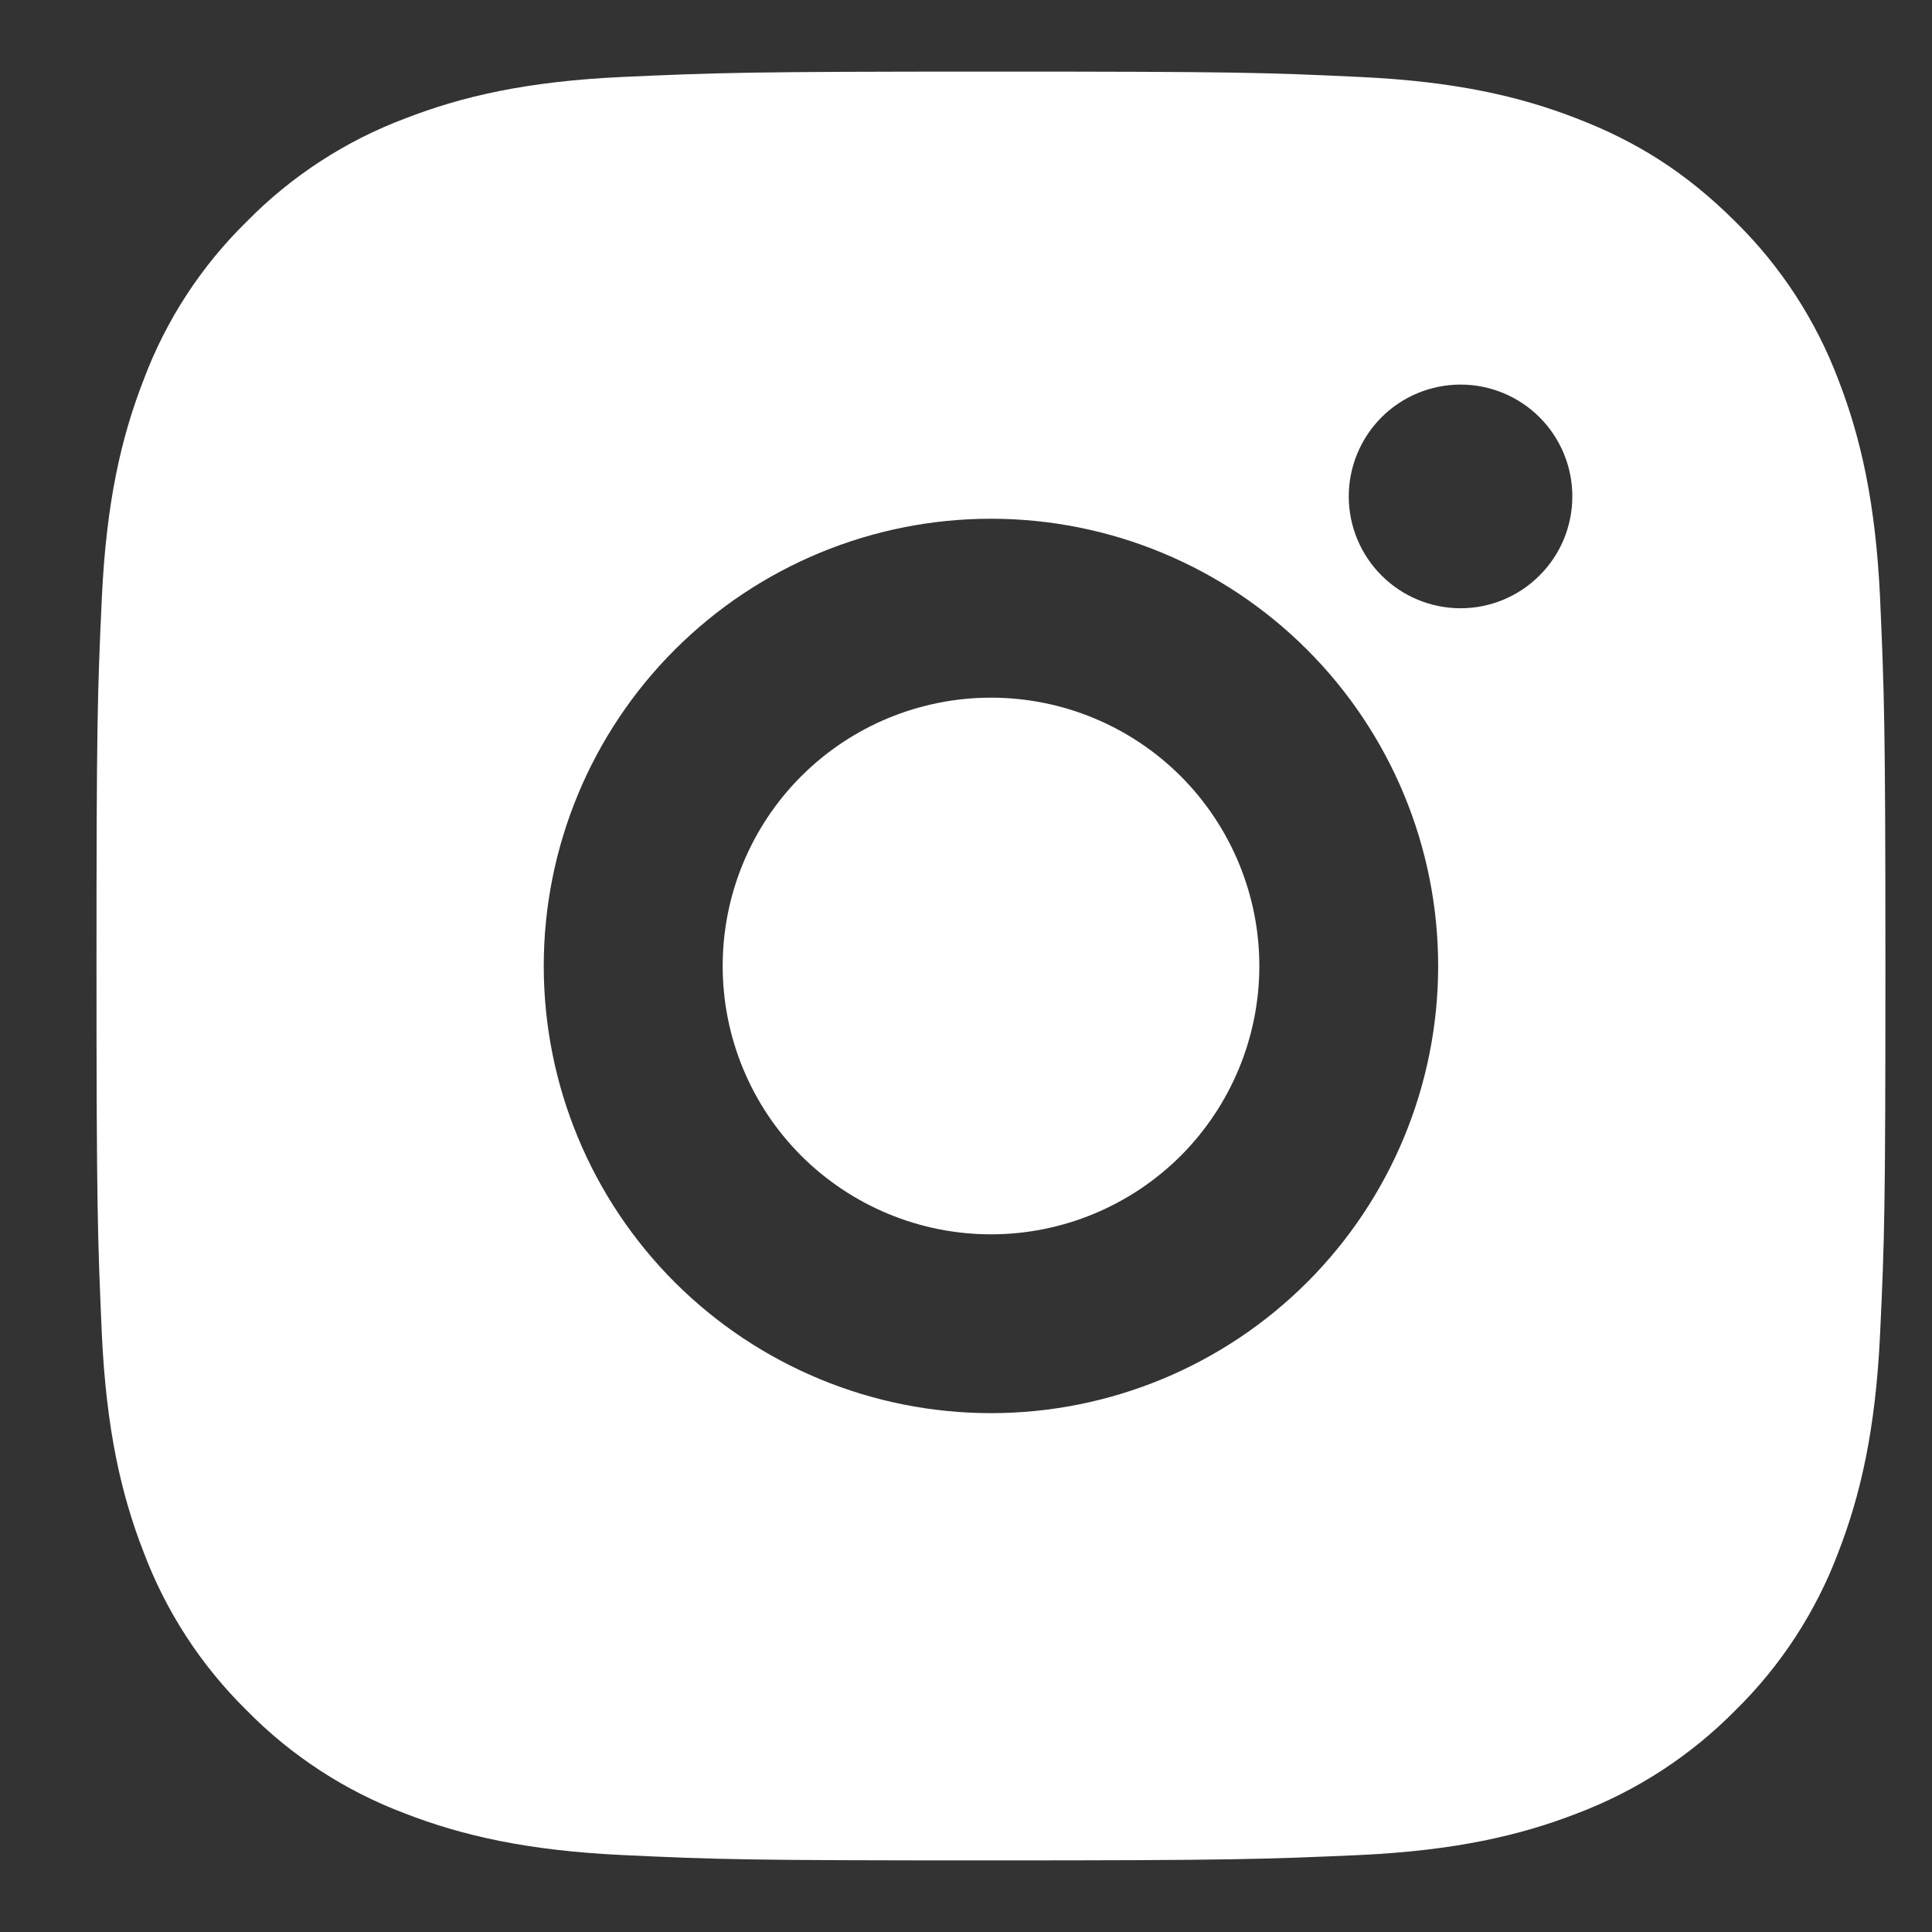 <svg width="18" height="18" viewBox="0 0 18 18" fill="none" xmlns="http://www.w3.org/2000/svg">
<rect x="0" y="0" width="18" height="18" fill="#333333" stroke="none"/>
<path d="M9.233 0.667C11.497 0.667 11.779 0.675 12.668 0.717C13.555 0.758 14.159 0.897 14.691 1.104C15.241 1.316 15.704 1.602 16.168 2.065C16.591 2.481 16.919 2.985 17.129 3.542C17.334 4.072 17.474 4.677 17.516 5.565C17.555 6.453 17.566 6.736 17.566 9C17.566 11.264 17.558 11.546 17.516 12.435C17.474 13.322 17.334 13.927 17.129 14.458C16.92 15.015 16.592 15.519 16.168 15.935C15.751 16.358 15.247 16.686 14.691 16.896C14.16 17.102 13.555 17.241 12.668 17.283C11.779 17.322 11.497 17.333 9.233 17.333C6.969 17.333 6.686 17.325 5.798 17.283C4.91 17.241 4.306 17.102 3.774 16.896C3.218 16.687 2.714 16.359 2.298 15.935C1.874 15.518 1.546 15.014 1.337 14.458C1.13 13.927 0.991 13.322 0.949 12.435C0.91 11.546 0.899 11.264 0.899 9C0.899 6.736 0.908 6.453 0.949 5.565C0.991 4.676 1.13 4.073 1.337 3.542C1.545 2.985 1.873 2.481 2.298 2.065C2.714 1.641 3.218 1.313 3.774 1.104C4.306 0.897 4.909 0.758 5.798 0.717C6.686 0.677 6.969 0.667 9.233 0.667ZM9.233 4.833C8.128 4.833 7.068 5.272 6.286 6.054C5.505 6.835 5.066 7.895 5.066 9C5.066 10.105 5.505 11.165 6.286 11.946C7.068 12.727 8.128 13.166 9.233 13.166C10.338 13.166 11.398 12.727 12.179 11.946C12.96 11.165 13.399 10.105 13.399 9C13.399 7.895 12.96 6.835 12.179 6.054C11.398 5.272 10.338 4.833 9.233 4.833V4.833ZM14.649 4.625C14.649 4.349 14.54 4.084 14.344 3.888C14.149 3.693 13.884 3.583 13.608 3.583C13.332 3.583 13.066 3.693 12.871 3.888C12.676 4.084 12.566 4.349 12.566 4.625C12.566 4.901 12.676 5.166 12.871 5.361C13.066 5.557 13.332 5.667 13.608 5.667C13.884 5.667 14.149 5.557 14.344 5.361C14.54 5.166 14.649 4.901 14.649 4.625ZM9.233 6.5C9.896 6.5 10.532 6.763 11.001 7.232C11.469 7.701 11.733 8.337 11.733 9C11.733 9.663 11.469 10.299 11.001 10.768C10.532 11.236 9.896 11.5 9.233 11.5C8.57 11.5 7.934 11.236 7.465 10.768C6.996 10.299 6.733 9.663 6.733 9C6.733 8.337 6.996 7.701 7.465 7.232C7.934 6.763 8.57 6.5 9.233 6.5V6.5Z" fill="white"/>
</svg>

